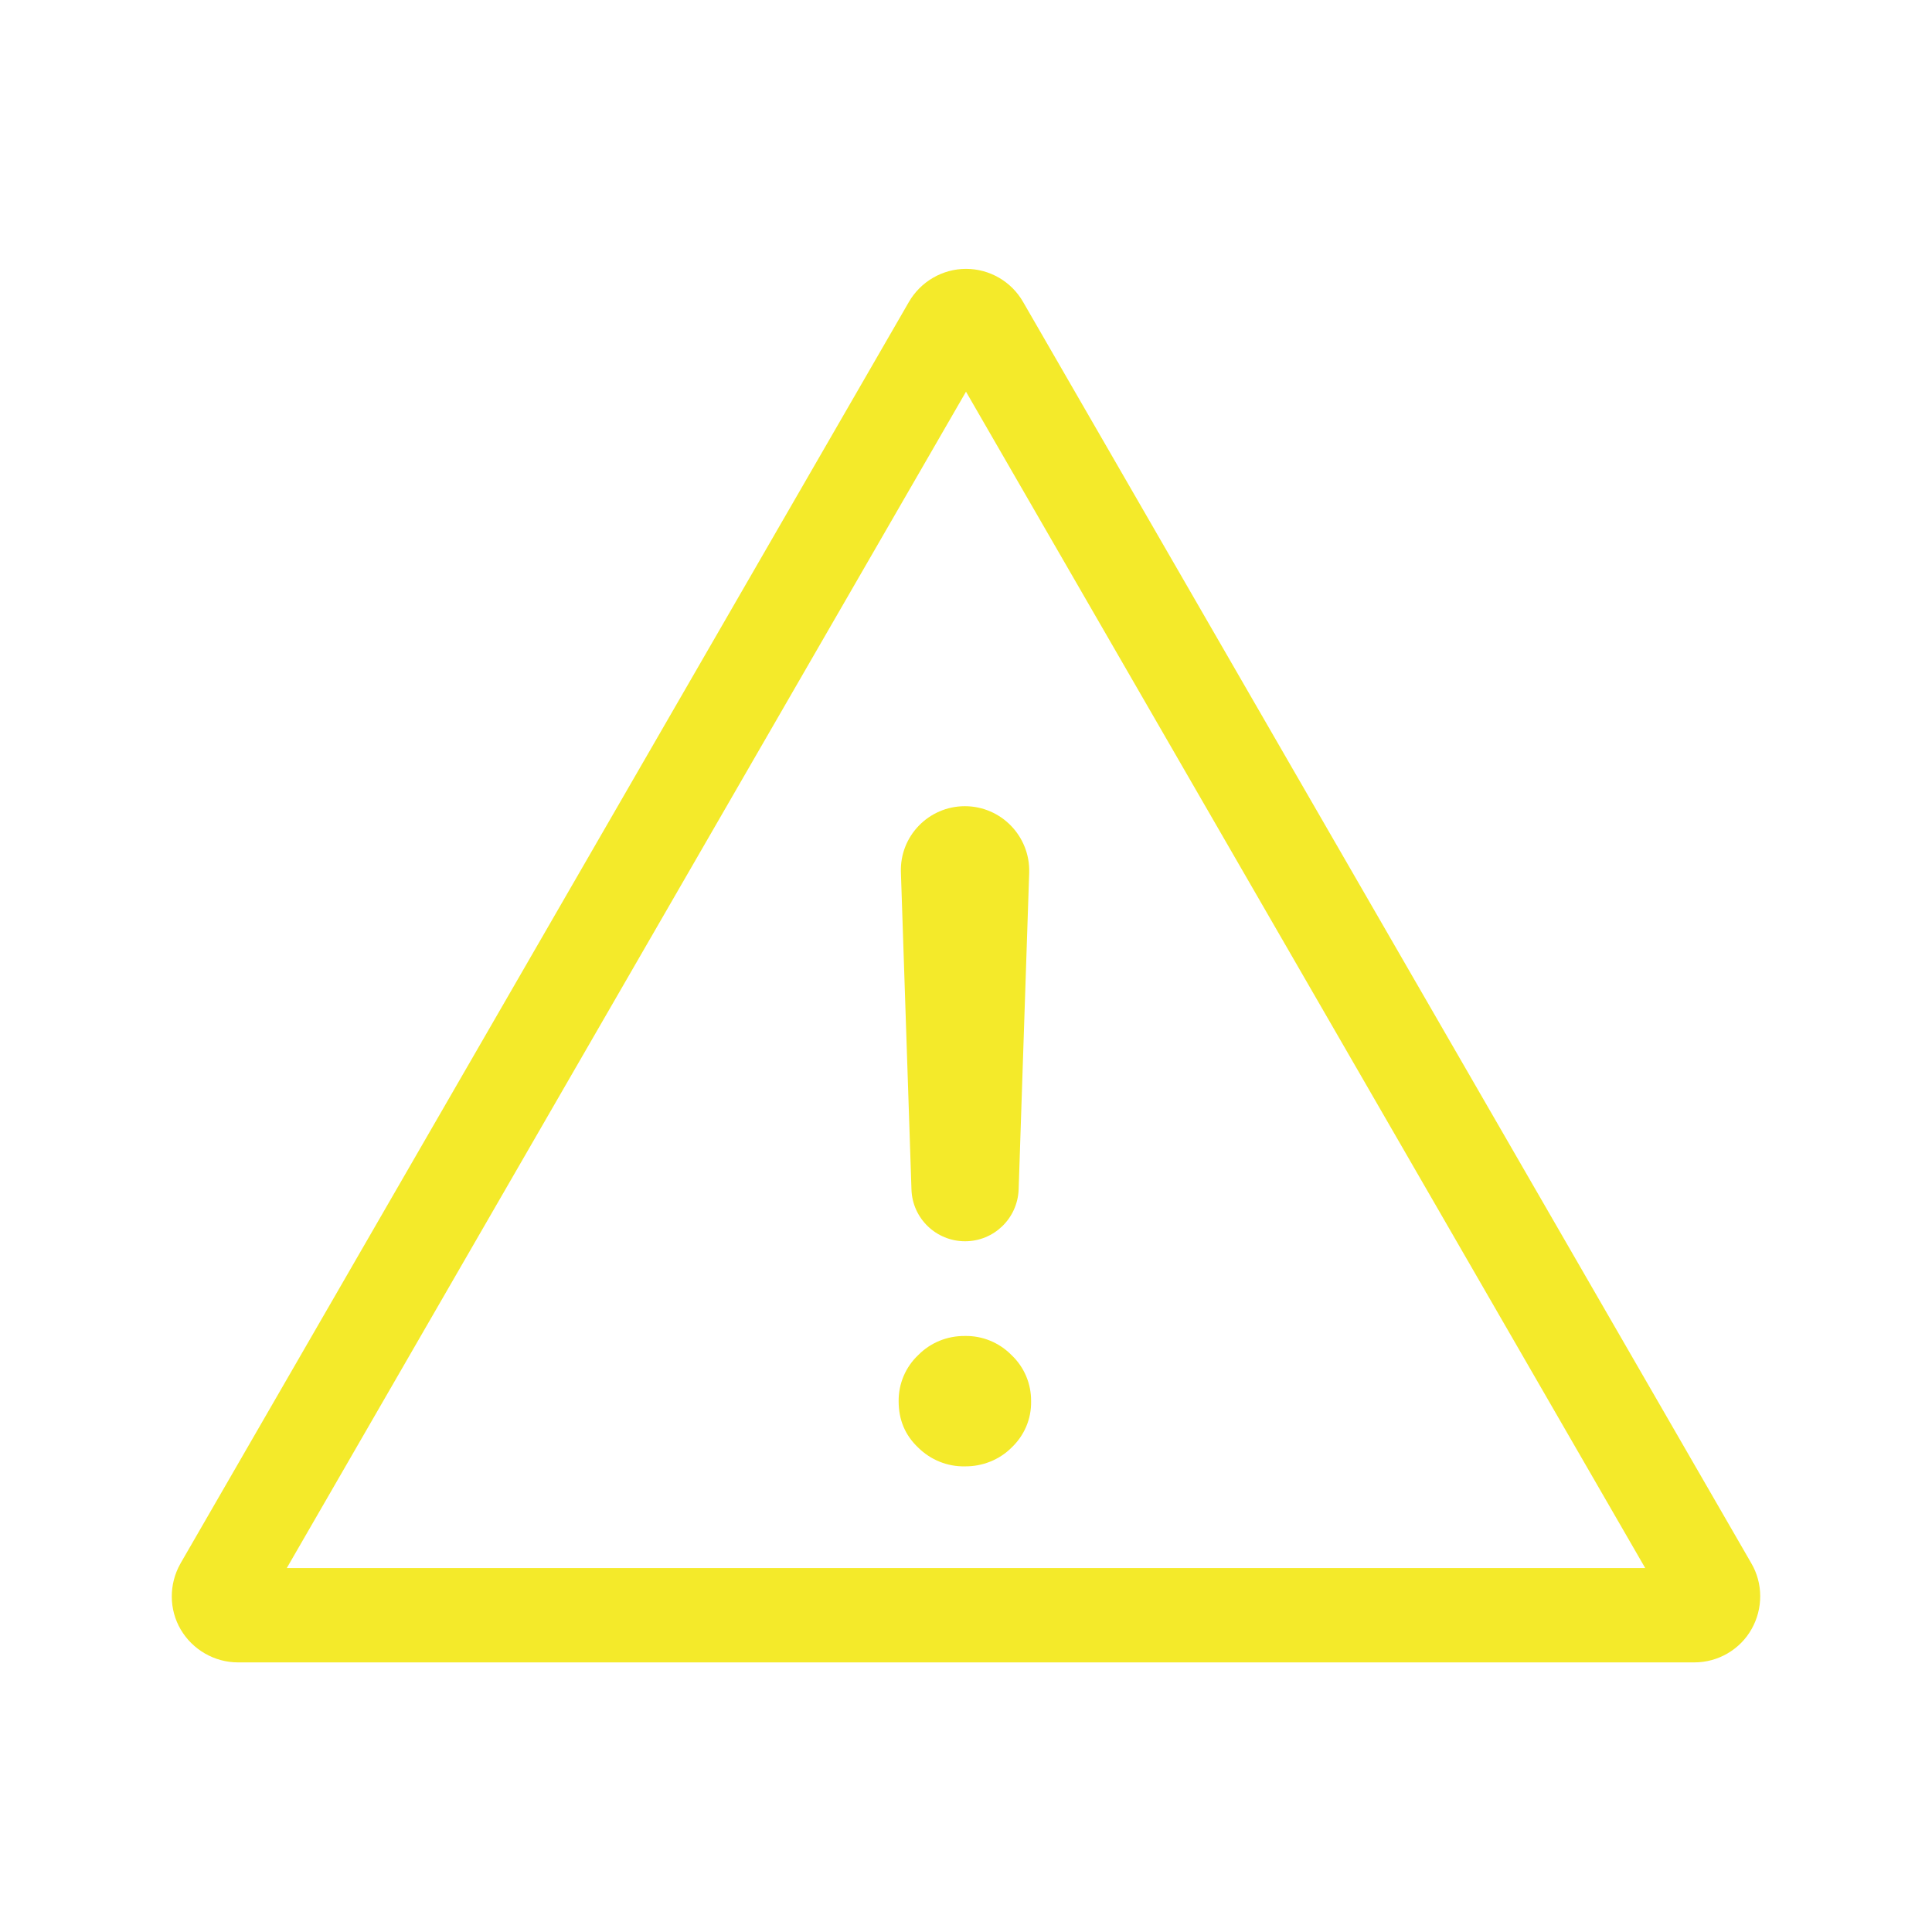 <?xml version="1.0" standalone="no"?><!DOCTYPE svg PUBLIC "-//W3C//DTD SVG 1.1//EN" "http://www.w3.org/Graphics/SVG/1.1/DTD/svg11.dtd"><svg t="1558777632238" class="icon" style="" viewBox="0 0 1024 1024" version="1.1" xmlns="http://www.w3.org/2000/svg" p-id="3002" xmlns:xlink="http://www.w3.org/1999/xlink" width="200" height="200"><defs><style type="text/css"></style></defs><path d="M898.1 881.1h-772c-12.4 0-24-6.7-30.3-17.4-6.3-10.7-6.3-24.1-0.2-34.9l0.1-0.2 386-668.5c6.2-10.8 17.8-17.6 30.3-17.6s24.1 6.7 30.3 17.6l385.9 668.4c6.3 10.7 6.3 24.1 0.2 34.9-6.1 10.9-17.8 17.7-30.3 17.7z m-746.1-50h720L512 207.6 152 831.1z" p-id="3003" fill="#f4ea2a"></path><path d="M511.4 427.3c-19.2 0-34.6 15.9-33.9 35.1l5.6 168.1c0.5 15.3 13.1 27.4 28.4 27.4 15.3 0 27.8-12.1 28.4-27.4l5.6-168.1c0.5-19.2-14.9-35.1-34.1-35.1zM511.4 708.1c-9.3-0.1-18.2 3.5-24.7 10.1-6.7 6.3-10.5 15.2-10.4 24.5 0 9.8 3.4 18 10.4 24.6 6.6 6.5 15.5 10.1 24.7 9.9 9.2 0.1 18.2-3.4 24.7-9.9 6.8-6.4 10.6-15.3 10.4-24.6 0.1-9.2-3.6-18.1-10.4-24.5-6.5-6.6-15.4-10.3-24.7-10.1z" p-id="3004" fill="#f4ea2a"></path></svg>